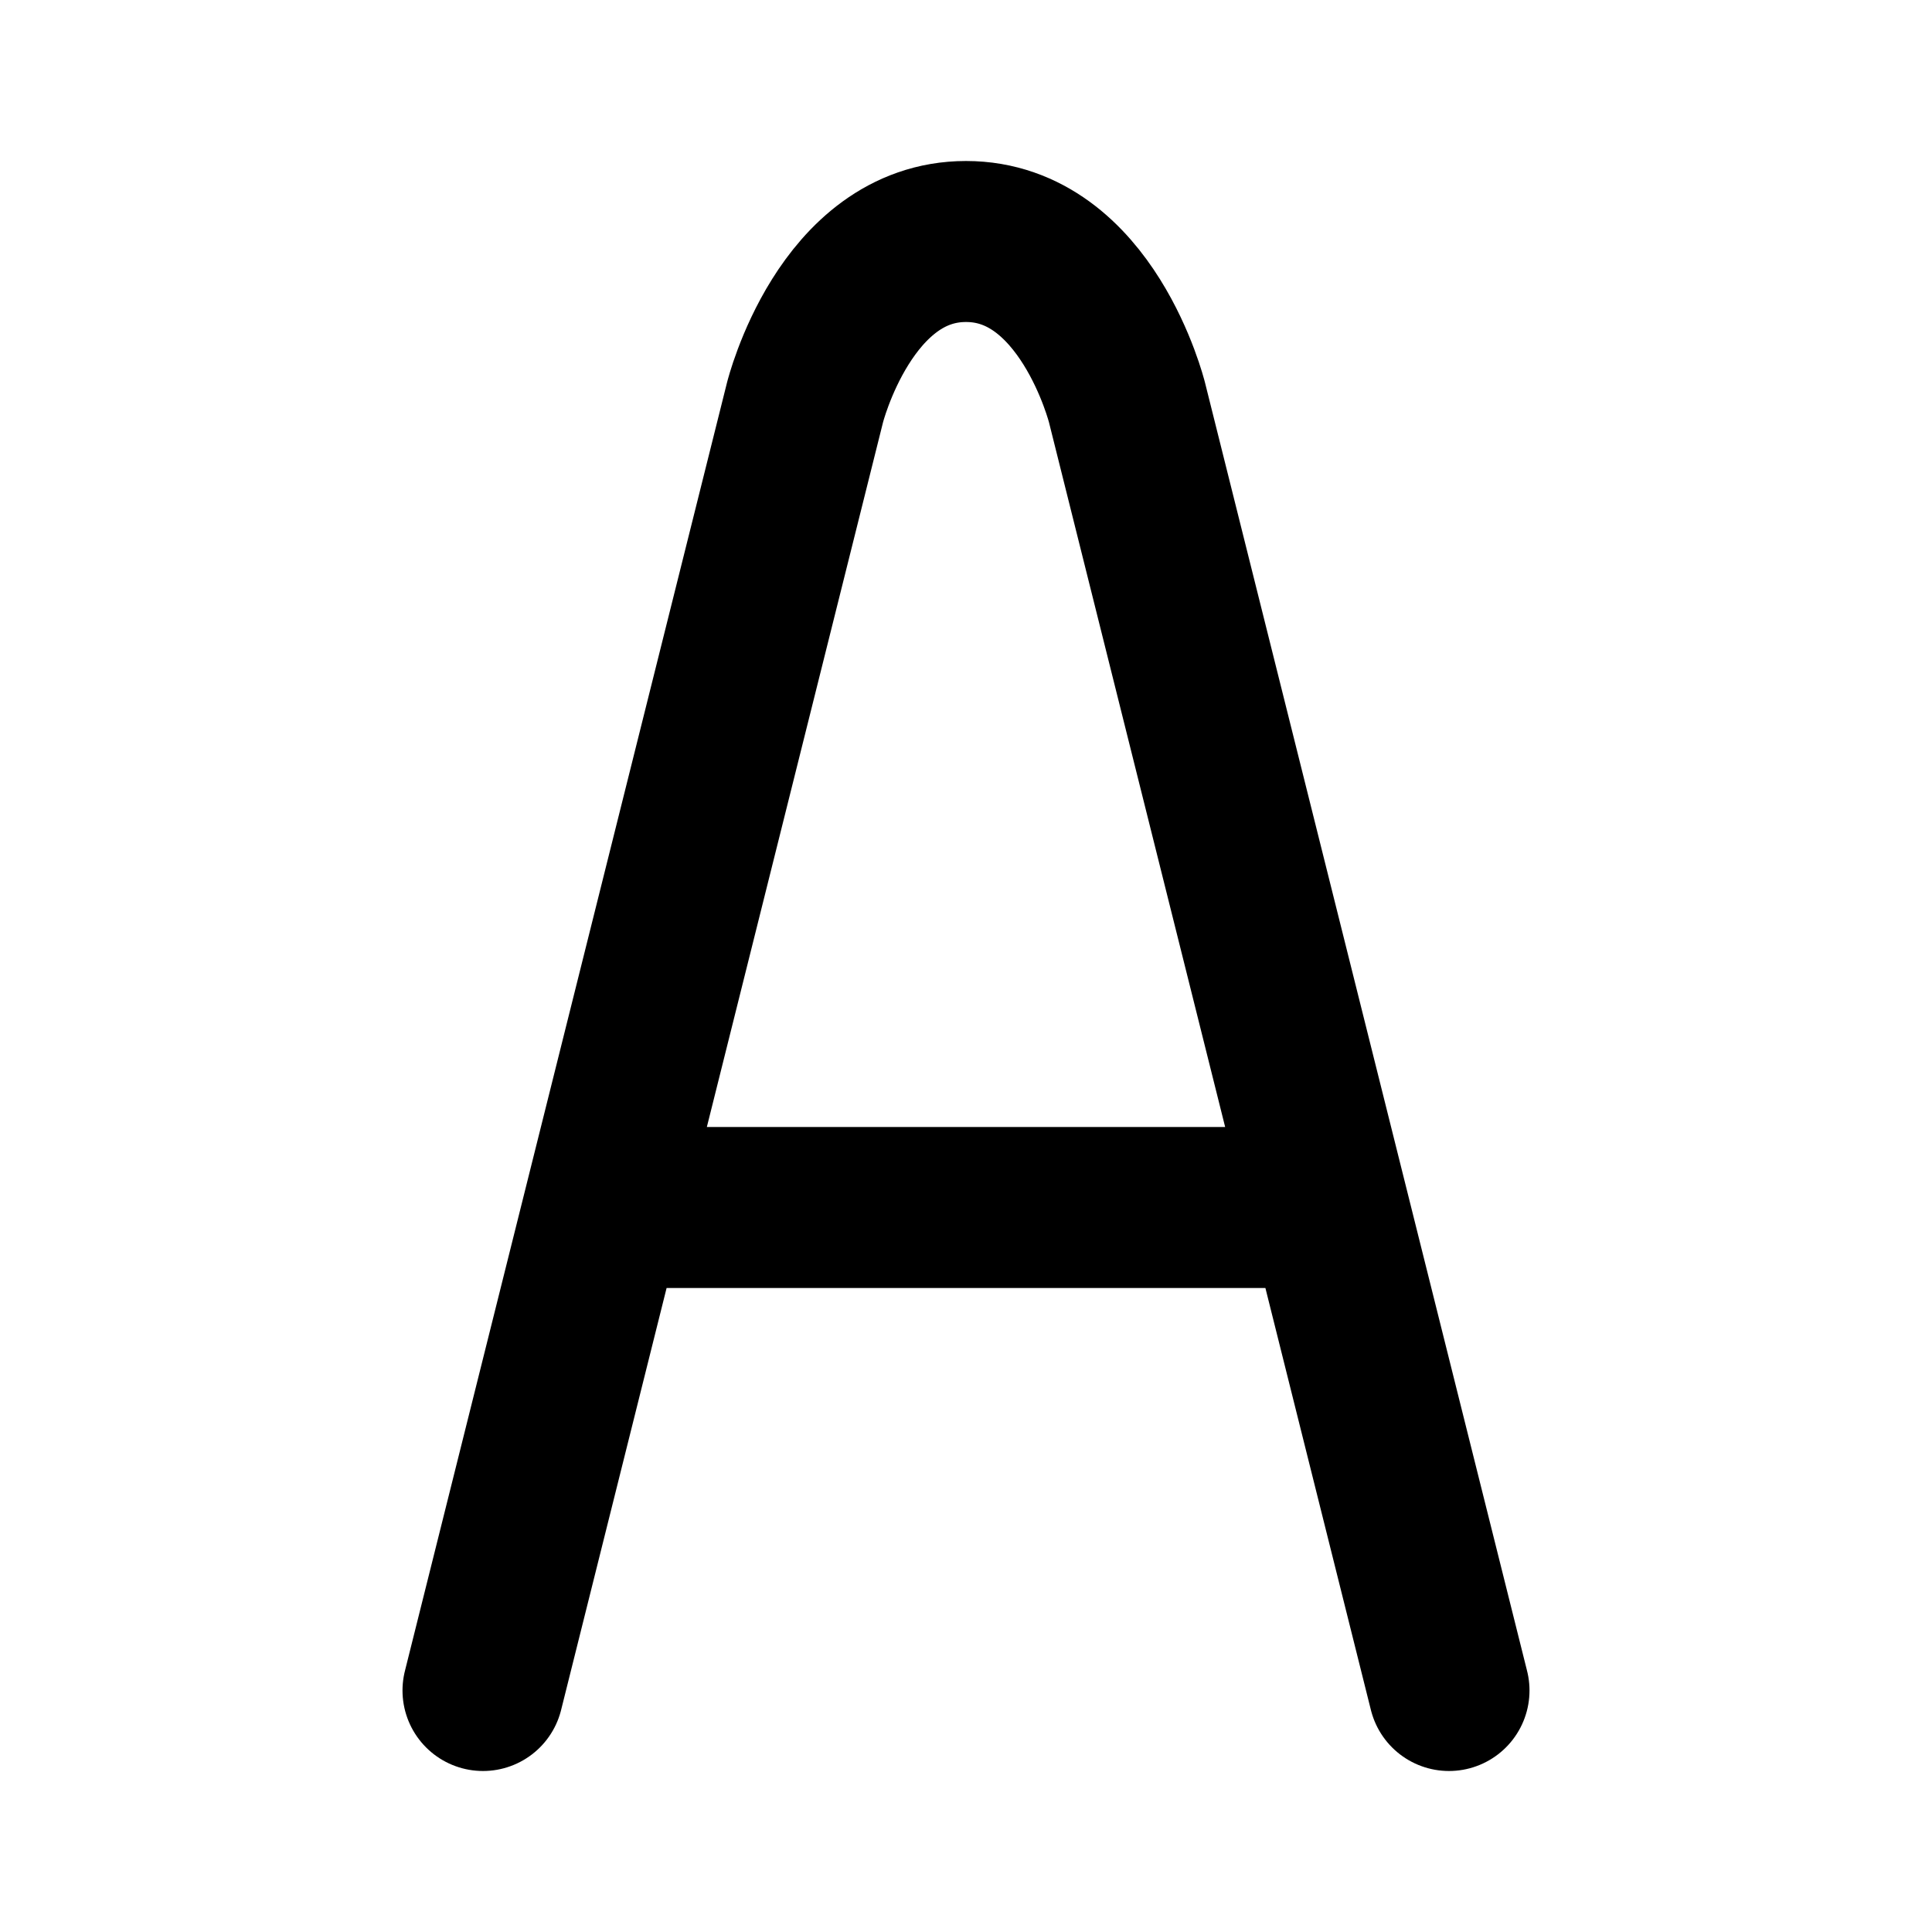 <!DOCTYPE svg PUBLIC "-//W3C//DTD SVG 1.1//EN" "http://www.w3.org/Graphics/SVG/1.1/DTD/svg11.dtd">
<!-- Uploaded to: SVG Repo, www.svgrepo.com, Transformed by: SVG Repo Mixer Tools -->
<svg width="64px" height="64px" viewBox="0 0 24 24" fill="none" xmlns="http://www.w3.org/2000/svg">
<g id="SVGRepo_bgCarrier" stroke-width="0"/>
<g id="SVGRepo_tracerCarrier" stroke-linecap="round" stroke-linejoin="round"/>
<g id="SVGRepo_iconCarrier"> <path d="M6 21L7.5 15M18 21L16.5 15M16.5 15L14 5C14 5 13.5 3 12 3C10.5 3 10 5 10 5L7.5 15M16.5 15H7.5" stroke="#000000" stroke-width="2" stroke-linecap="round" stroke-linejoin="round"/> </g>
</svg>